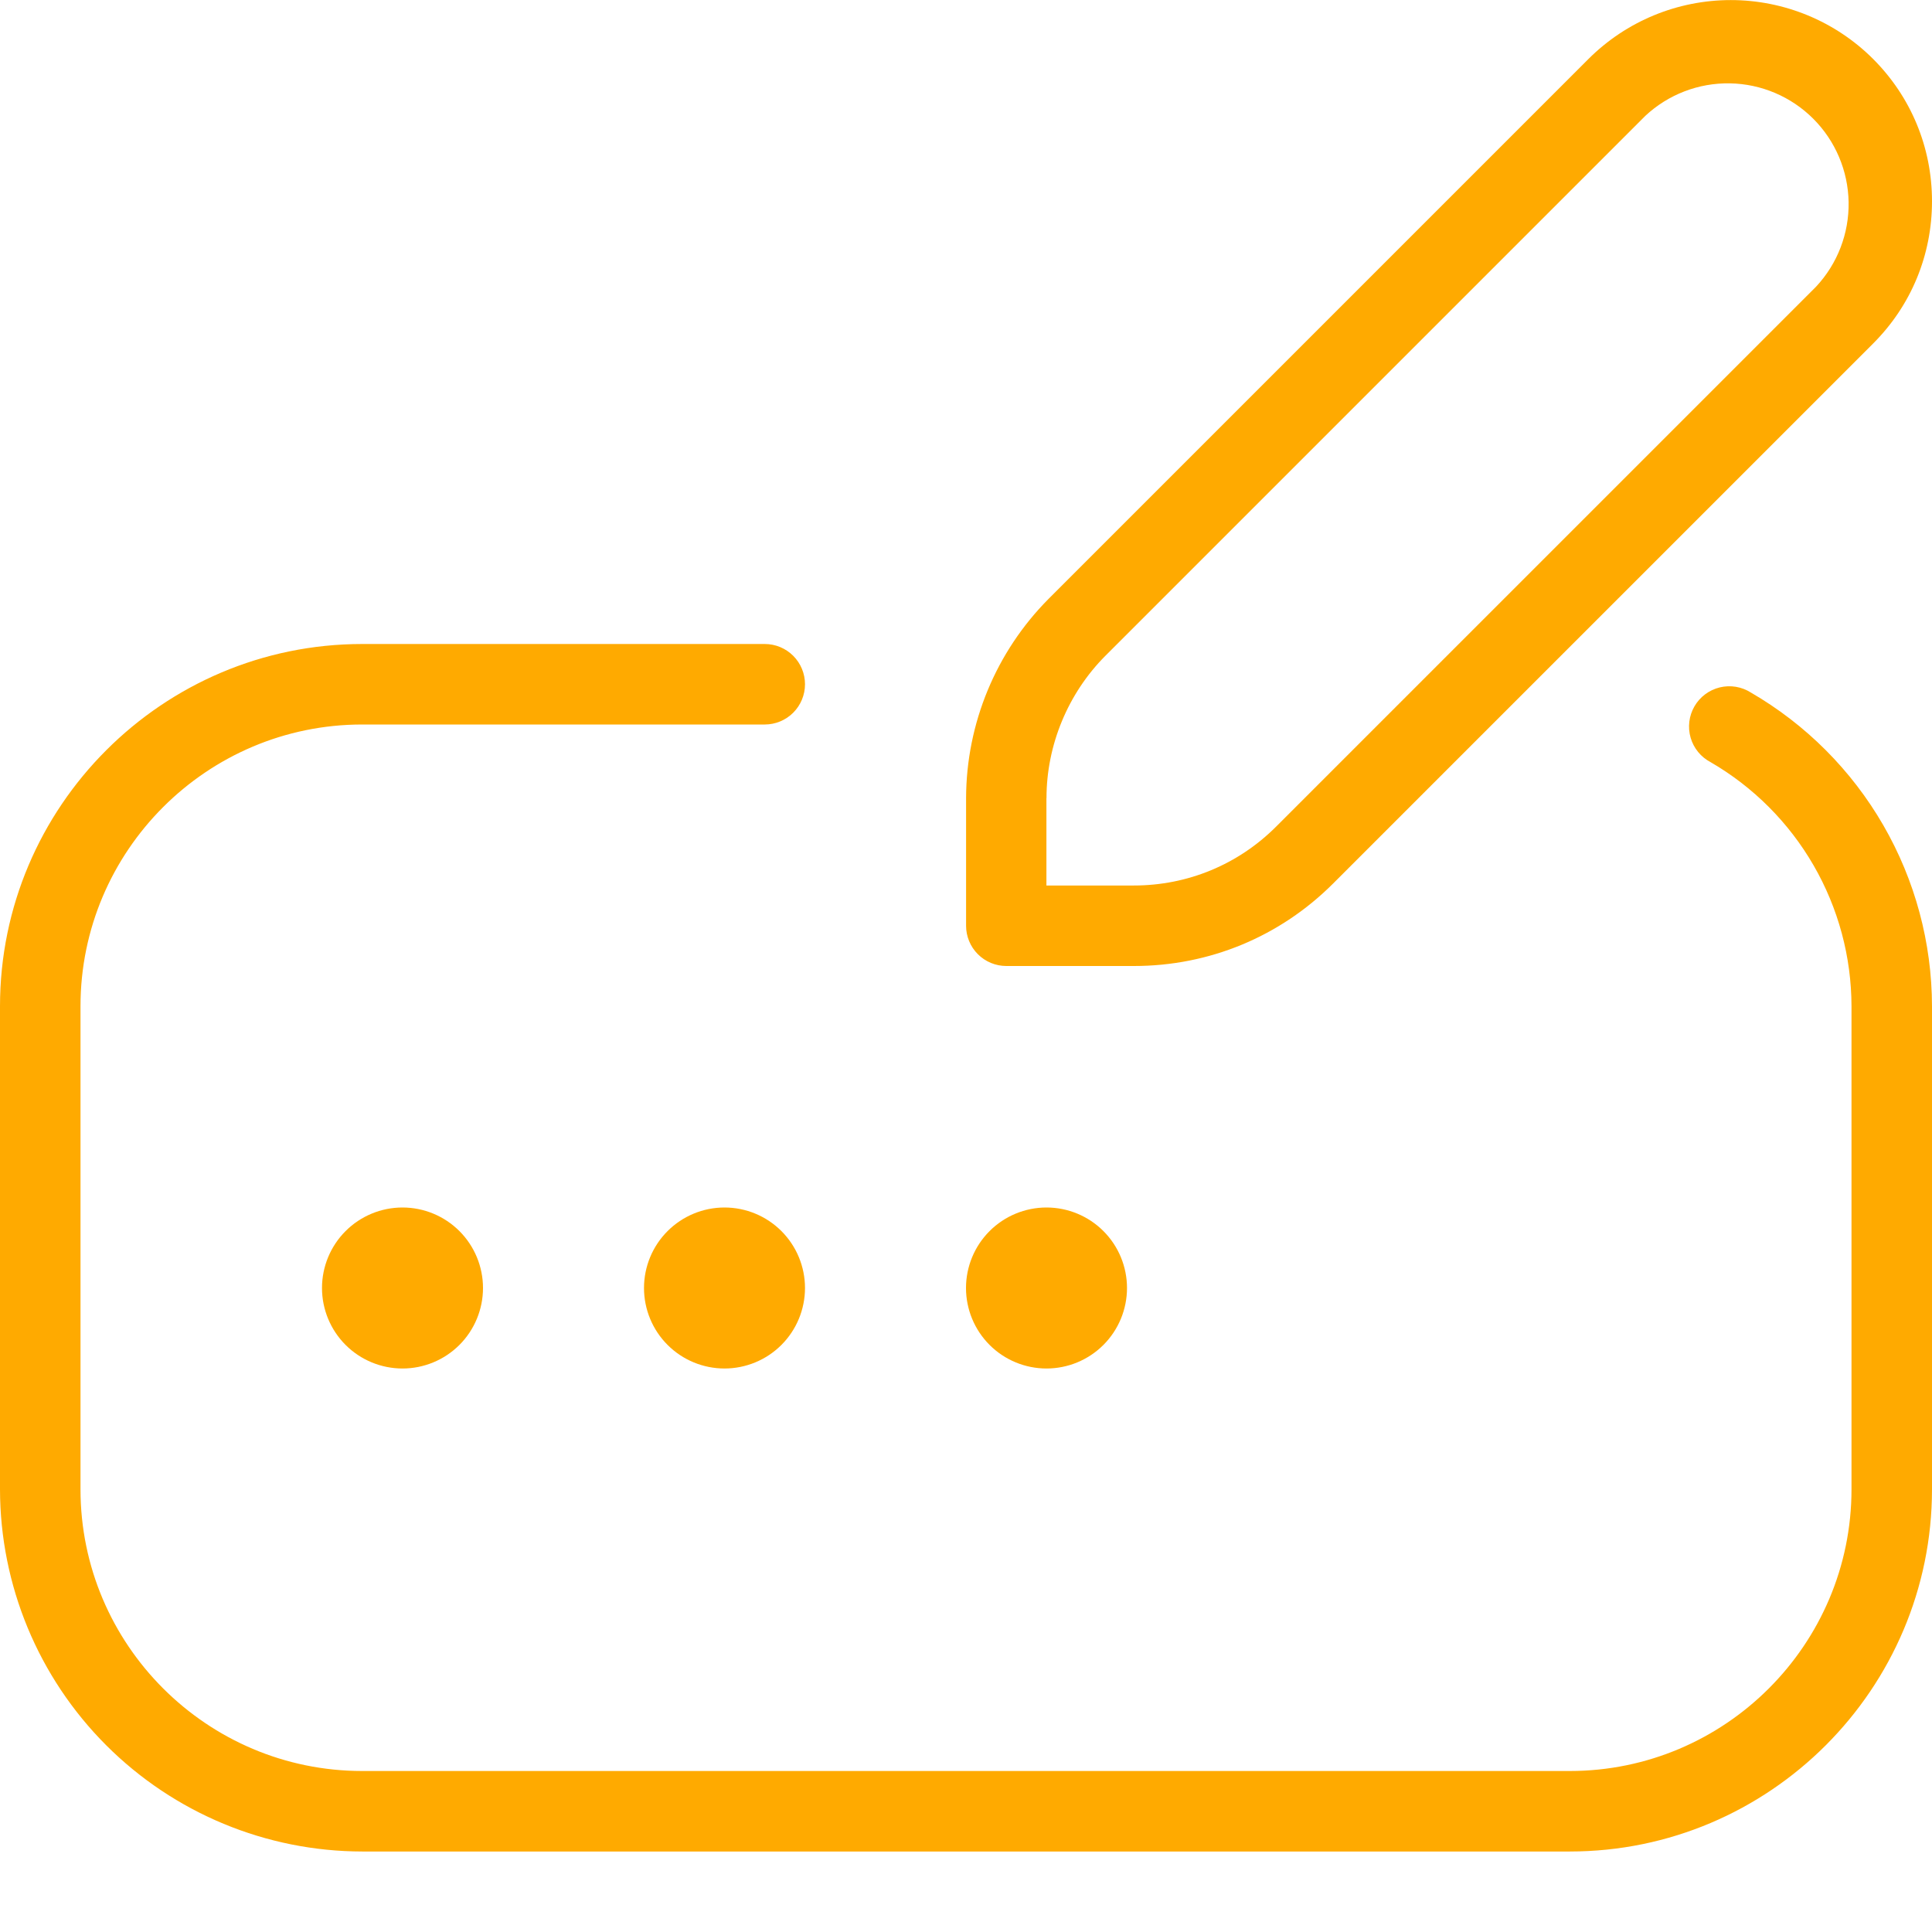 <?xml version="1.0" encoding="UTF-8"?> <svg xmlns="http://www.w3.org/2000/svg" width="512" height="512" viewBox="0 0 512 512" fill="none"><path d="M266.667 256H300.501C320.469 256 339.2 248.235 353.301 234.134L496.384 91.051C506.475 80.981 512 67.584 512 53.334C512 39.083 506.453 25.686 496.384 15.616C486.377 5.628 472.816 0.019 458.677 0.019C444.539 0.019 430.978 5.628 420.971 15.616L277.888 158.699C263.937 172.737 256.08 191.708 256.021 211.499V245.334C256.021 248.162 257.145 250.876 259.146 252.876C261.146 254.876 263.859 256 266.688 256H266.667ZM277.333 211.499C277.333 197.462 283.029 183.723 292.949 173.782L436.032 30.699C442.102 25.032 450.135 21.945 458.437 22.089C466.74 22.232 474.661 25.595 480.532 31.468C486.402 37.341 489.761 45.265 489.901 53.567C490.04 61.869 486.949 69.901 481.28 75.968L338.197 219.051C328.128 229.12 314.731 234.667 300.48 234.667H277.312V211.499H277.333ZM256 341.334C256 335.676 258.248 330.249 262.248 326.249C266.249 322.248 271.675 320 277.333 320C282.991 320 288.418 322.248 292.418 326.249C296.419 330.249 298.667 335.676 298.667 341.334C298.667 346.991 296.419 352.418 292.418 356.419C288.418 360.419 282.991 362.667 277.333 362.667C271.675 362.667 266.249 360.419 262.248 356.419C258.248 352.418 256 346.991 256 341.334ZM106.667 320C112.325 320 117.751 322.248 121.752 326.249C125.752 330.249 128 335.676 128 341.334C128 346.991 125.752 352.418 121.752 356.419C117.751 360.419 112.325 362.667 106.667 362.667C101.009 362.667 95.582 360.419 91.582 356.419C87.581 352.418 85.333 346.991 85.333 341.334C85.333 335.676 87.581 330.249 91.582 326.249C95.582 322.248 101.009 320 106.667 320ZM213.333 341.334C213.333 346.991 211.086 352.418 207.085 356.419C203.084 360.419 197.658 362.667 192 362.667C186.342 362.667 180.916 360.419 176.915 356.419C172.914 352.418 170.667 346.991 170.667 341.334C170.667 335.676 172.914 330.249 176.915 326.249C180.916 322.248 186.342 320 192 320C197.658 320 203.084 322.248 207.085 326.249C211.086 330.249 213.333 335.676 213.333 341.334ZM512 266.667V394.667C512 447.595 468.928 490.667 416 490.667H96C70.548 490.639 46.146 480.515 28.149 462.518C10.152 444.521 0.028 420.119 0 394.667L0 266.667C0 213.739 43.072 170.667 96 170.667H202.667C205.496 170.667 208.209 171.791 210.209 173.791C212.21 175.791 213.333 178.505 213.333 181.334C213.333 184.162 212.21 186.876 210.209 188.876C208.209 190.876 205.496 192 202.667 192H96C54.827 192 21.333 225.494 21.333 266.667V394.667C21.333 435.84 54.827 469.334 96 469.334H416C457.173 469.334 490.667 435.84 490.667 394.667V266.667C490.64 253.563 487.179 240.695 480.628 229.346C474.078 217.996 464.667 208.562 453.333 201.984C452.059 201.317 450.932 200.4 450.021 199.286C449.11 198.172 448.434 196.886 448.033 195.505C447.633 194.123 447.515 192.675 447.689 191.246C447.862 189.818 448.323 188.44 449.043 187.195C449.763 185.949 450.727 184.862 451.878 183.999C453.029 183.136 454.343 182.514 455.74 182.172C457.137 181.83 458.589 181.774 460.009 182.007C461.428 182.241 462.786 182.759 464 183.531C478.572 191.981 490.673 204.105 499.095 218.693C507.518 233.281 511.967 249.822 512 266.667Z" fill="#FFAA00"></path></svg> 